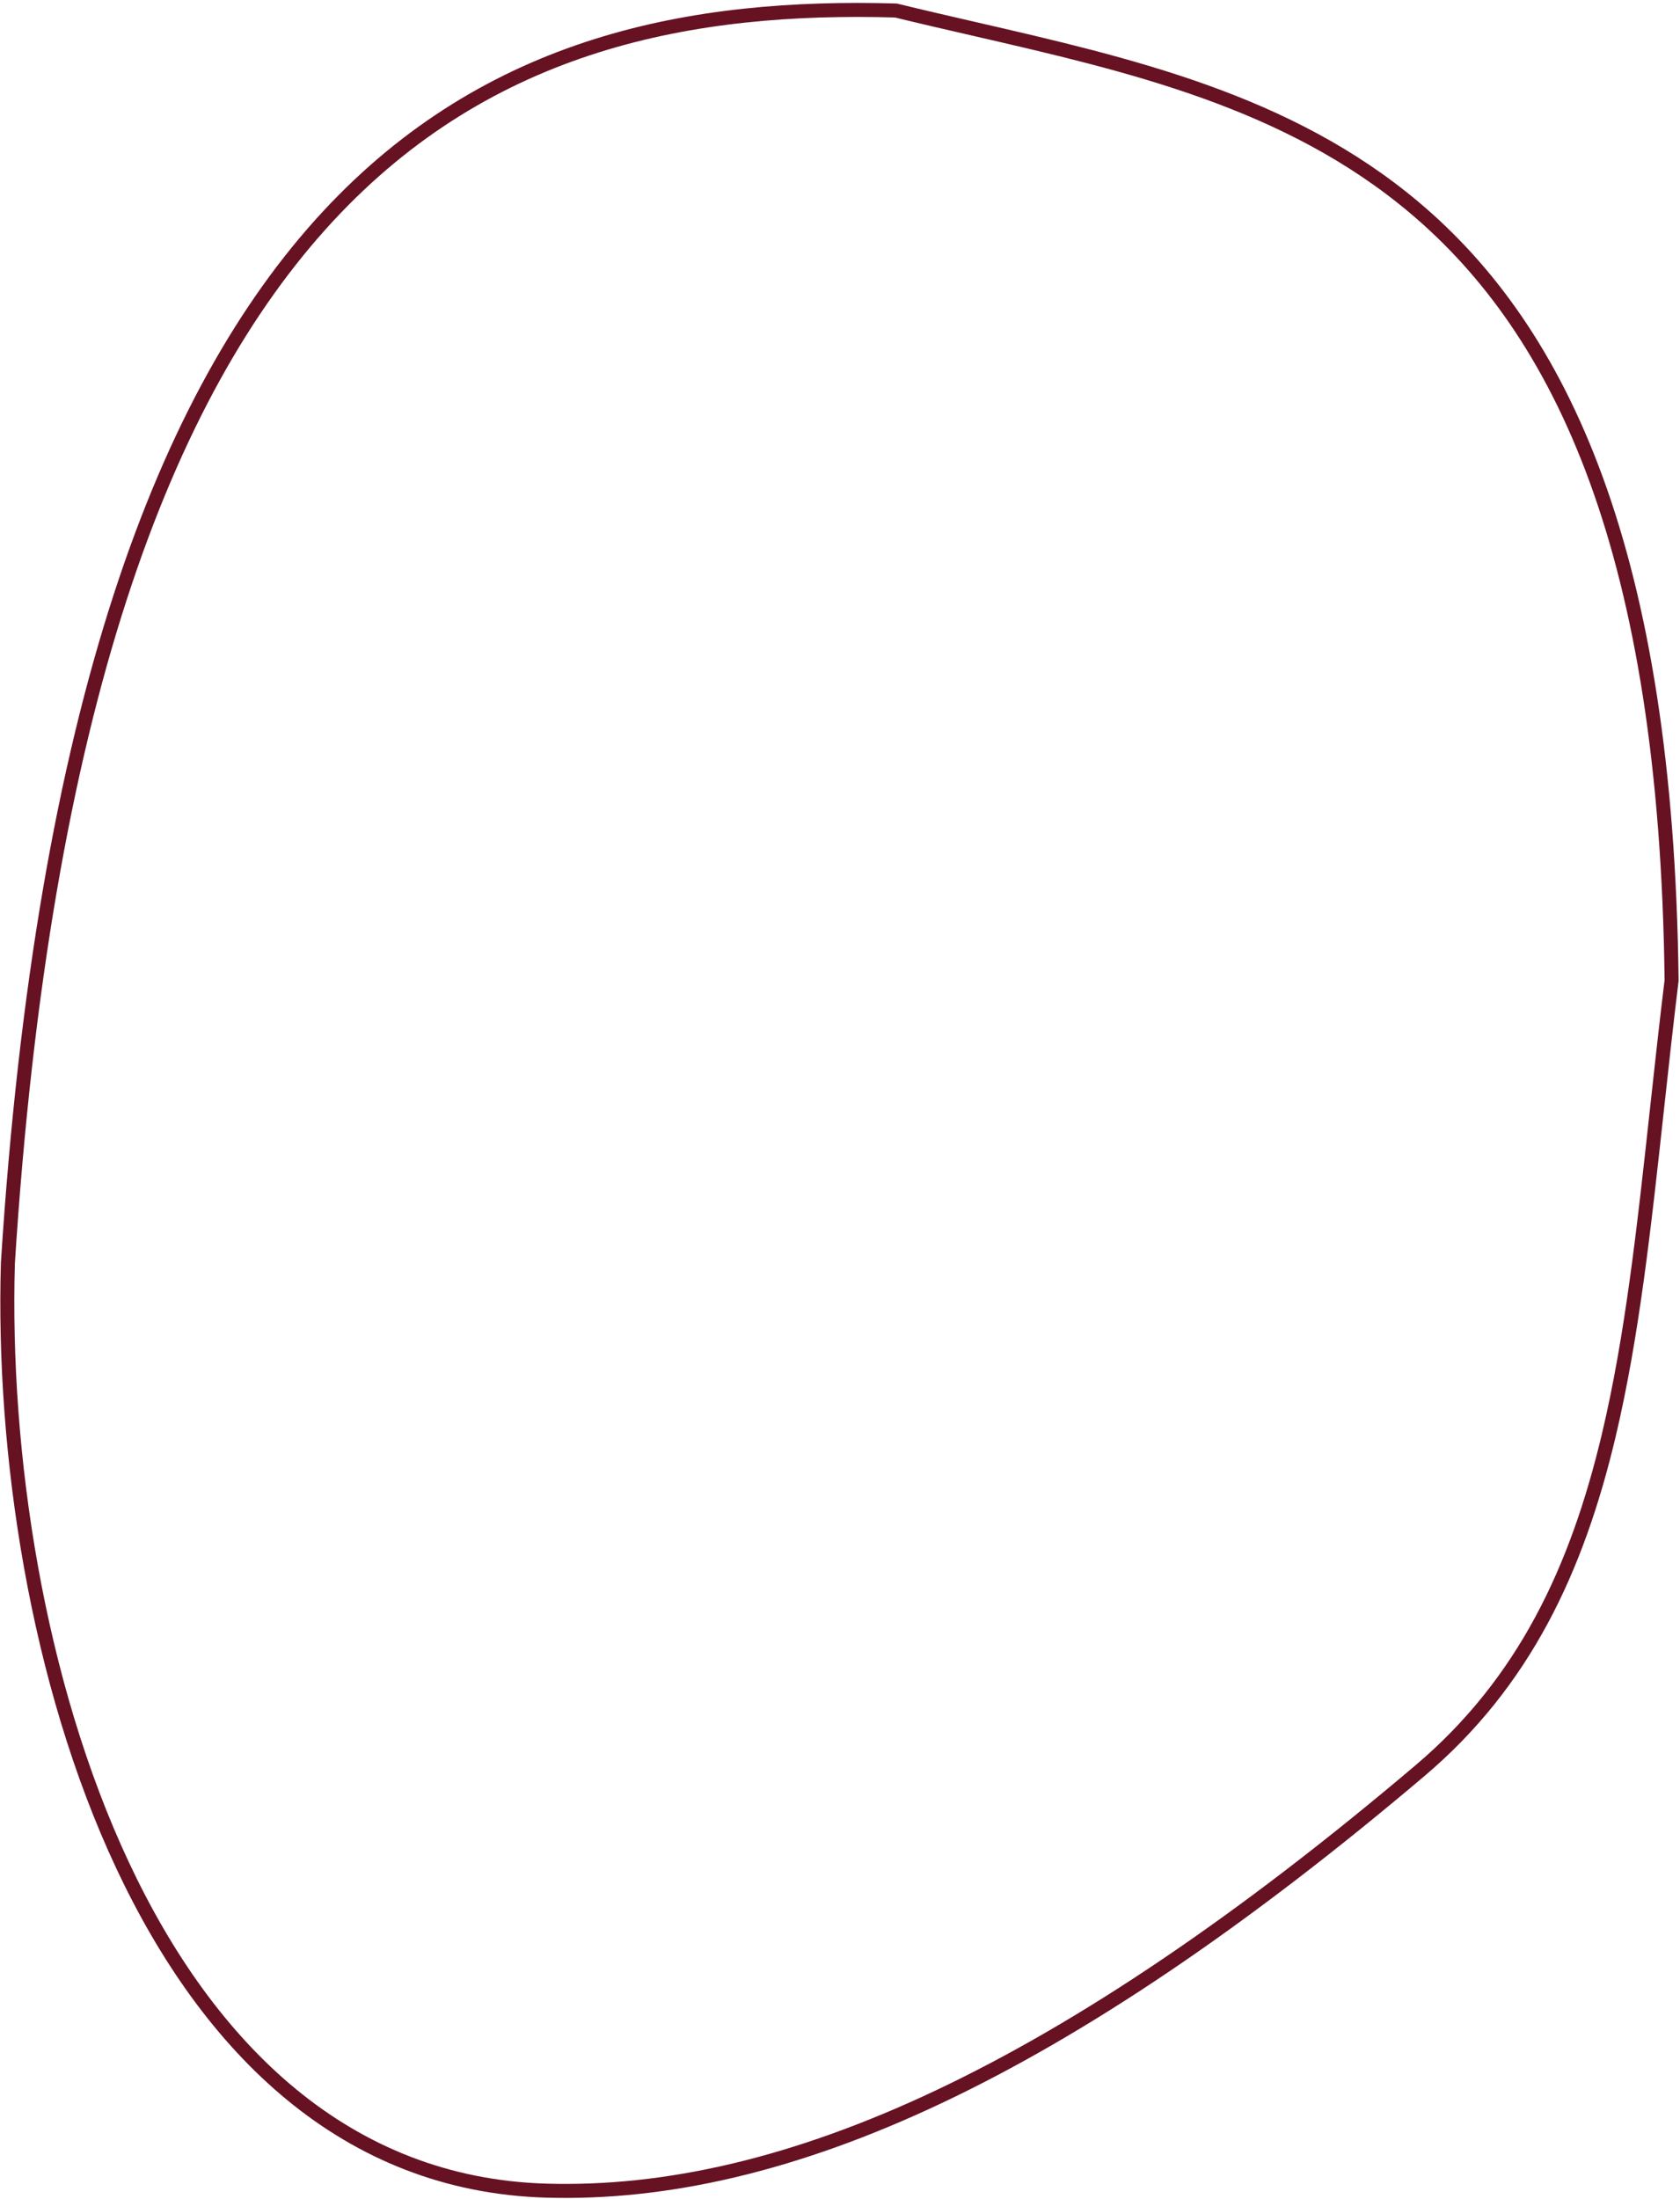 <?xml version="1.0" encoding="UTF-8"?> <svg xmlns="http://www.w3.org/2000/svg" width="360" height="471" viewBox="0 0 360 471" fill="none"> <path d="M1.69 270.549C9.259 151.734 35.346 84.096 70.16 46.467C104.866 8.954 148.49 1.009 191.959 2.248C197.501 3.6 203.087 4.885 208.682 6.172C242.159 13.875 275.988 21.658 303.058 44.444C334.553 70.954 357.103 118.037 358.199 209.997C357.042 219.481 356.032 228.734 355.049 237.741C352.285 263.059 349.733 286.435 344.712 307.551C337.915 336.129 326.636 360.334 304.33 379.234C227.733 444.132 168.201 470.719 117.099 469.237C74.163 467.991 44.751 438.896 26.296 399.611C7.843 360.332 0.515 311.16 1.69 270.549Z" stroke="#661222" stroke-width="3"></path> </svg> 